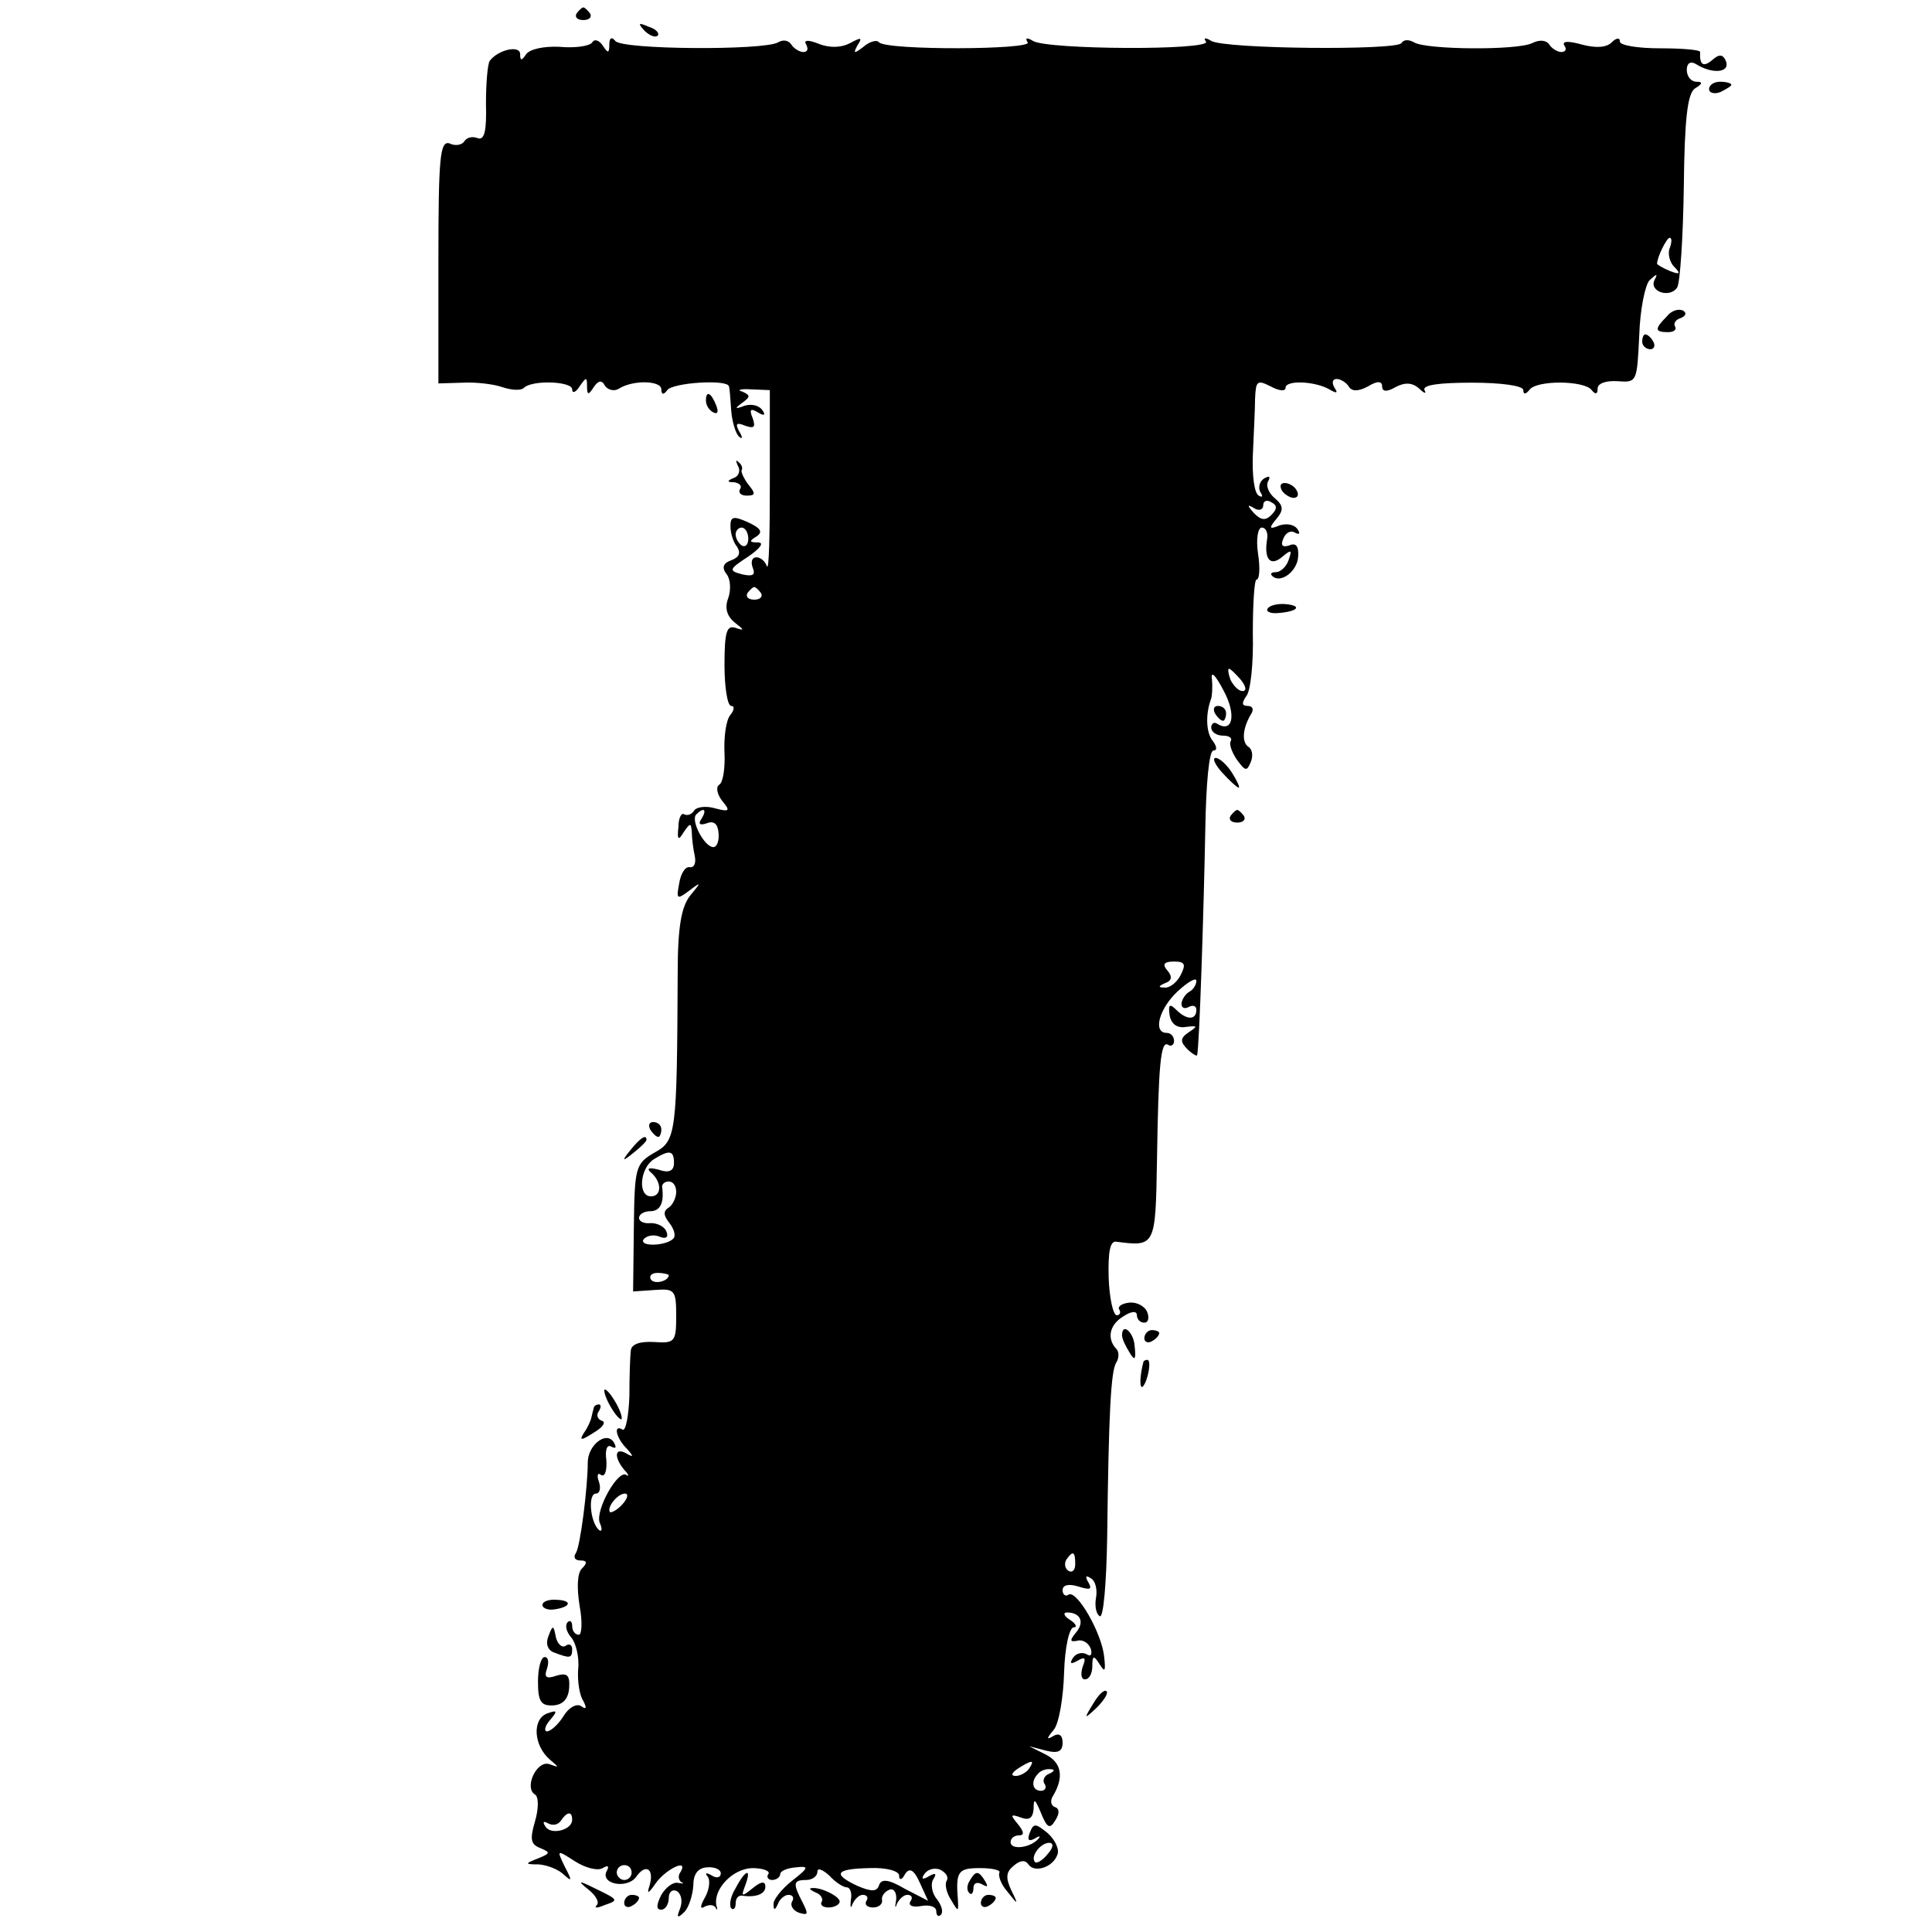 <?xml version="1.0" standalone="no"?>
<!DOCTYPE svg PUBLIC "-//W3C//DTD SVG 20010904//EN"
 "http://www.w3.org/TR/2001/REC-SVG-20010904/DTD/svg10.dtd">
<svg version="1.0" xmlns="http://www.w3.org/2000/svg"
 width="260pt" height="260pt" viewBox="0 0 260 260"
 preserveAspectRatio="xMidYMid meet">
<g transform="translate(0,260) scale(0.1,-0.1)"
fill="#000000" stroke="none">
<path d="M776 2582 c-3 -5 1 -9 9 -9 8 0 12 4 9 9 -3 4 -7 8 -9 8 -2 0 -6 -4
-9 -8z"/>
<path d="M867 2559 c7 -7 15 -10 18 -7 3 3 -2 9 -12 12 -14 6 -15 5 -6 -5z"/>
<path d="M797 2543 c-3 -5 -23 -8 -44 -6 -21 1 -40 -3 -45 -10 -6 -9 -8 -9 -8
0 0 13 -30 6 -41 -9 -3 -5 -5 -31 -5 -58 1 -36 -2 -49 -11 -46 -7 3 -15 1 -18
-4 -3 -5 -12 -7 -20 -3 -13 4 -15 -19 -15 -159 l0 -164 33 1 c17 1 42 -2 53
-6 12 -4 25 -5 29 -1 11 11 65 9 65 -2 0 -6 5 -4 10 4 9 13 10 13 10 0 0 -12
2 -12 9 -1 6 9 11 10 15 2 4 -6 13 -8 19 -4 19 12 57 11 57 -1 0 -7 3 -8 8 -1
7 10 81 15 83 5 1 -3 2 -17 3 -32 1 -15 6 -31 10 -35 5 -5 6 -2 1 6 -6 11 -4
13 8 8 12 -4 14 -2 10 10 -5 12 -3 14 7 8 8 -5 11 -4 6 3 -4 6 -14 9 -24 6
-13 -5 -14 -4 -3 4 11 8 11 10 0 15 -8 2 -3 4 12 3 l25 -1 0 -125 c0 -68 -1
-119 -4 -112 -2 6 -8 12 -14 12 -6 0 -8 -6 -5 -14 4 -10 0 -12 -14 -9 -19 5
-18 7 8 24 16 11 22 19 13 19 -12 0 -12 2 -2 8 9 6 6 11 -11 19 -20 9 -24 8
-24 -5 0 -10 4 -22 9 -28 5 -8 3 -14 -8 -18 -11 -4 -13 -10 -6 -19 5 -6 6 -21
2 -32 -5 -13 -2 -24 9 -33 13 -10 13 -11 1 -7 -12 4 -15 -5 -15 -50 0 -30 4
-55 9 -55 5 0 4 -6 -1 -12 -6 -7 -9 -30 -8 -51 1 -21 -2 -40 -7 -43 -5 -3 -3
-13 4 -22 11 -13 10 -15 -9 -10 -13 4 -26 2 -29 -3 -3 -5 -9 -7 -13 -5 -4 3
-8 -5 -8 -17 -2 -17 0 -19 7 -7 9 13 10 13 11 0 0 -8 2 -23 4 -32 2 -10 -1
-16 -7 -15 -6 1 -12 -9 -14 -22 -4 -21 -3 -22 13 -10 17 13 17 12 2 -6 -12
-15 -17 -42 -17 -105 -1 -216 -2 -225 -31 -241 -26 -15 -27 -20 -28 -101 l-1
-86 29 2 c27 2 29 0 29 -35 0 -35 -2 -37 -30 -35 -19 1 -30 -3 -31 -11 -1 -7
-2 -35 -2 -62 -1 -27 -5 -47 -9 -45 -13 8 -9 -11 5 -25 10 -11 10 -13 0 -7
-16 9 -17 -5 -3 -22 6 -6 7 -10 3 -7 -11 8 -42 -47 -36 -64 4 -9 3 -13 -1 -10
-12 11 -15 49 -4 49 5 0 7 7 4 16 -3 8 -2 13 3 9 5 -3 8 6 7 20 -2 14 1 22 7
18 6 -3 7 -1 3 6 -10 16 -35 -4 -35 -27 0 -33 -10 -113 -16 -122 -4 -6 -1 -10
6 -10 9 0 10 -3 2 -11 -6 -6 -7 -25 -3 -50 4 -21 3 -39 -1 -39 -5 0 -9 5 -9
12 0 6 -3 8 -6 5 -4 -4 -2 -13 5 -21 6 -7 11 -27 9 -43 -1 -16 2 -35 7 -42 5
-10 4 -12 -3 -7 -6 4 -17 -2 -24 -14 -7 -11 -17 -20 -22 -20 -4 0 -3 7 4 15
11 13 10 14 -4 9 -20 -8 -18 -43 4 -62 13 -11 13 -11 -1 -6 -17 5 -34 -32 -19
-41 5 -3 5 -19 0 -36 -7 -24 -6 -31 7 -36 14 -6 14 -7 -3 -14 -18 -7 -18 -8 1
-8 12 -1 27 -7 34 -14 11 -10 11 -8 1 11 -11 23 -11 23 14 7 14 -9 31 -13 37
-9 7 4 9 3 6 -3 -11 -18 26 -26 39 -9 13 19 25 11 18 -12 -4 -12 -1 -10 8 3
13 19 45 35 34 16 -4 -5 -3 -11 1 -14 5 -2 2 -2 -4 -1 -7 2 -17 -6 -23 -16 -7
-14 -7 -20 0 -20 5 0 10 7 10 16 0 8 5 12 11 9 6 -4 8 -14 4 -24 -5 -12 -3
-13 6 -4 6 6 11 22 12 35 0 16 6 24 18 25 11 1 19 -3 19 -8 0 -6 -6 -7 -12 -3
-7 4 -10 4 -6 -1 4 -4 3 -17 -3 -28 -7 -12 -7 -17 -1 -13 6 3 12 3 15 -1 2 -5
3 -3 1 3 -4 22 22 49 48 50 15 0 25 -4 22 -8 -3 -4 0 -8 5 -8 6 0 11 4 11 8 0
4 9 8 21 9 18 2 18 0 -5 -18 -14 -11 -26 -26 -25 -32 0 -8 2 -8 6 1 2 6 9 12
14 12 6 0 8 -4 5 -9 -3 -5 1 -12 9 -15 13 -4 13 -2 5 14 -13 25 -13 30 5 30 8
0 15 5 15 11 0 6 7 3 16 -5 8 -9 19 -16 24 -16 4 0 7 -8 5 -17 -1 -10 0 -12 2
-6 3 7 9 13 14 13 6 0 8 -4 5 -8 -3 -5 1 -9 9 -9 8 0 13 5 12 10 -1 5 3 11 10
14 6 2 10 -4 9 -14 -2 -10 -1 -12 1 -5 3 6 9 12 14 12 6 0 8 -4 4 -9 -3 -6 4
-8 15 -6 11 2 20 -1 20 -7 0 -6 3 -8 6 -5 4 4 1 13 -5 21 -7 8 -9 21 -5 27 5
8 3 9 -6 4 -8 -5 -11 -4 -6 3 4 6 13 9 21 6 8 -4 12 -10 9 -15 -3 -5 0 -17 6
-26 10 -17 10 -16 9 2 -3 37 1 41 30 41 17 0 28 -3 26 -6 -2 -4 2 -16 11 -26
14 -18 15 -18 5 2 -8 17 -7 25 3 33 9 8 16 8 20 2 8 -12 33 -4 39 13 3 7 -3
20 -13 29 -16 13 -19 14 -24 1 -4 -10 -2 -13 7 -8 6 4 8 3 4 -1 -11 -12 -37
-15 -37 -4 0 5 5 9 11 9 8 0 7 5 -1 15 -11 13 -10 14 4 9 11 -4 16 -1 17 12 0
15 2 13 10 -6 8 -20 12 -22 19 -10 6 9 6 16 0 18 -6 2 -7 9 -3 15 15 25 12 45
-10 56 l-22 11 23 -6 c16 -4 22 -1 22 11 0 10 -5 13 -12 9 -10 -6 -10 -4 0 8
7 8 13 43 14 77 1 34 7 61 13 61 5 0 3 5 -5 10 -8 5 -10 10 -4 10 18 0 24 -13
12 -27 -9 -11 -8 -13 2 -11 7 2 15 -3 18 -11 2 -8 0 -11 -6 -7 -6 3 -14 1 -18
-5 -5 -8 -3 -9 6 -4 10 6 12 4 7 -8 -3 -10 -2 -17 3 -17 6 0 10 8 10 18 0 14
2 15 10 2 7 -11 8 -9 6 10 -3 32 -37 91 -48 84 -4 -3 -8 0 -8 6 0 7 8 9 21 5
16 -5 19 -4 14 5 -5 8 -4 11 3 6 6 -3 9 -15 7 -26 -2 -11 0 -22 5 -25 5 -3 9
45 10 107 2 167 5 222 12 234 4 6 4 14 1 18 -14 14 -10 33 8 44 12 8 19 8 19
2 0 -5 4 -10 10 -10 5 0 7 6 4 14 -3 8 -14 14 -24 13 -10 -1 -16 -5 -14 -9 3
-4 1 -8 -3 -8 -5 0 -10 23 -11 50 -1 36 2 50 10 49 53 -7 53 -6 55 109 2 130
5 162 15 156 4 -3 8 0 8 5 0 6 -4 11 -10 11 -19 0 -10 33 15 56 14 13 25 19
25 14 0 -5 -4 -12 -10 -15 -5 -3 -10 -11 -10 -16 0 -6 5 -7 10 -4 6 3 10 1 10
-4 0 -14 -13 -14 -27 0 -9 9 -11 7 -9 -7 2 -12 10 -18 22 -16 16 2 16 1 4 -7
-12 -8 -12 -13 -2 -23 6 -6 13 -10 13 -8 3 9 9 196 11 303 1 61 5 107 11 107
5 0 5 5 -1 13 -9 11 -10 36 -2 57 1 3 2 14 1 25 -2 13 4 8 16 -15 17 -32 12
-57 -9 -44 -4 3 -8 0 -8 -5 0 -6 7 -11 16 -11 8 0 13 -3 10 -8 -2 -4 2 -15 9
-25 11 -15 13 -15 18 -3 4 9 2 18 -3 21 -9 6 -8 24 3 43 5 7 3 12 -4 12 -8 0
-8 4 -2 13 6 6 10 45 9 85 0 39 2 72 5 72 4 0 5 16 2 35 -3 20 0 35 5 35 6 0
9 -8 7 -17 -4 -26 5 -36 21 -22 12 10 13 9 8 -5 -3 -9 -11 -16 -17 -16 -6 0
-8 -2 -5 -5 11 -11 34 6 35 26 1 14 -3 19 -12 15 -9 -3 -12 0 -8 9 3 8 10 12
16 8 6 -3 7 -1 3 5 -4 6 -14 8 -24 5 -14 -6 -15 -4 -4 9 10 12 9 18 -3 28 -8
7 -12 17 -8 23 3 6 1 7 -6 3 -6 -4 -8 -12 -5 -18 4 -6 3 -8 -2 -5 -6 3 -9 27
-8 54 1 26 3 61 3 76 1 25 3 26 21 17 11 -6 20 -7 20 -2 0 11 40 9 59 -2 10
-6 12 -5 7 2 -4 7 -3 12 3 12 5 0 13 -5 16 -10 4 -7 13 -7 26 0 13 8 19 7 19
0 0 -7 6 -8 18 -1 13 7 23 6 32 -2 7 -7 10 -7 7 -2 -3 7 20 10 64 10 39 0 69
-4 69 -10 0 -6 3 -6 8 0 9 14 75 13 84 0 5 -6 8 -6 8 2 0 7 11 11 27 10 26 -2
26 -1 29 61 1 35 8 69 14 75 10 9 11 9 7 1 -9 -16 20 -26 30 -11 4 6 8 67 9
135 1 93 5 126 15 133 10 6 11 9 2 9 -7 0 -13 7 -13 16 0 9 5 12 12 8 22 -14
46 -12 41 3 -4 10 -9 11 -19 2 -12 -10 -17 -6 -16 11 0 3 -24 5 -54 5 -30 0
-54 4 -54 9 0 6 -5 5 -11 -1 -7 -7 -21 -8 -40 -3 -18 5 -27 5 -24 -1 4 -5 2
-9 -4 -9 -5 0 -13 5 -16 10 -4 6 -13 7 -23 2 -20 -10 -143 -9 -159 1 -7 4 -14
4 -17 -1 -6 -10 -238 -8 -256 3 -8 5 -11 4 -7 -1 7 -12 -214 -11 -233 1 -8 5
-11 4 -7 -2 7 -10 -189 -11 -200 0 -3 4 -13 1 -21 -6 -13 -10 -14 -9 -8 2 7
11 5 11 -10 3 -11 -6 -27 -7 -42 -1 -15 6 -21 5 -17 -1 3 -6 2 -10 -4 -10 -5
0 -13 5 -16 10 -4 6 -11 7 -18 3 -18 -11 -211 -10 -219 2 -5 6 -8 4 -8 -5 0
-12 -2 -12 -9 -1 -5 7 -11 9 -14 4z m1450 -277 c-3 -7 0 -19 6 -25 9 -9 8 -11
-5 -6 -10 4 -18 9 -18 10 0 9 13 35 17 35 3 0 3 -6 0 -14z m-536 -359 c-8 -8
-14 -7 -23 2 -10 11 -10 13 0 7 6 -4 12 -2 12 4 0 6 5 8 11 4 8 -4 8 -9 0 -17z
m-704 -32 c0 -8 -4 -12 -9 -9 -4 3 -8 9 -8 15 0 5 4 9 8 9 5 0 9 -7 9 -15z
m17 -73 c3 -5 -1 -9 -9 -9 -8 0 -12 4 -9 9 3 4 7 8 9 8 2 0 6 -4 9 -8z m646
-117 c7 -9 8 -15 2 -15 -5 0 -12 7 -16 15 -3 8 -4 15 -2 15 2 0 9 -7 16 -15z
m-726 -187 c-5 -7 -2 -9 7 -6 10 4 15 -1 16 -13 1 -10 -2 -19 -7 -19 -12 0
-31 36 -23 44 10 10 15 7 7 -6z m645 -210 c-5 -10 -15 -18 -22 -17 -9 0 -8 2
1 6 9 3 10 9 3 17 -7 8 -5 12 9 12 15 0 16 -4 9 -18z m-682 -253 c0 -11 -7
-14 -21 -9 -12 3 -16 2 -11 -3 16 -13 16 -33 1 -33 -18 0 -15 38 4 50 21 13
27 12 27 -5z m3 -39 c0 -8 -5 -18 -10 -21 -8 -5 -7 -11 1 -21 6 -8 9 -17 5
-21 -10 -10 -46 -11 -40 -1 4 5 13 7 21 4 9 -4 13 -1 10 6 -2 7 -12 12 -21 12
-9 -1 -16 2 -16 7 0 5 7 9 15 9 14 0 19 12 16 33 0 4 4 7 9 7 6 0 10 -6 10
-14z m-10 -112 c0 -8 -19 -13 -24 -6 -3 5 1 9 9 9 8 0 15 -2 15 -3z m-62 -308
c-7 -8 -15 -12 -17 -11 -5 6 10 25 20 25 5 0 4 -6 -3 -14z m609 -81 c0 -8 -4
-12 -9 -9 -5 3 -6 10 -3 15 9 13 12 11 12 -6z m-62 -275 c-3 -5 -12 -10 -18
-10 -7 0 -6 4 3 10 19 12 23 12 15 0z m27 -7 c-6 -2 -10 -9 -6 -14 3 -5 0 -9
-5 -9 -12 0 -14 13 -4 23 3 4 11 7 17 6 6 0 5 -3 -2 -6z m-642 -62 c0 -14 -29
-21 -36 -9 -4 6 -3 8 4 4 6 -3 13 -2 17 4 8 12 15 13 15 1z m640 -46 c-7 -9
-15 -13 -17 -11 -7 7 7 26 19 26 6 0 6 -6 -2 -15z m-560 -25 c0 -5 -4 -10 -10
-10 -5 0 -10 5 -10 10 0 6 5 10 10 10 6 0 10 -4 10 -10z m360 -4 c0 -7 4 -6 8
2 6 9 12 6 20 -12 l11 -24 -31 16 c-22 13 -32 14 -35 5 -3 -9 -10 -9 -29 -1
-34 16 -30 23 16 24 23 1 40 -4 40 -10z"/>
<path d="M2300 2480 c0 -5 7 -7 15 -4 8 4 15 8 15 10 0 2 -7 4 -15 4 -8 0 -15
-4 -15 -10z"/>
<path d="M2243 2174 c-17 -17 -16 -21 2 -21 8 0 12 4 9 8 -2 4 1 9 8 11 7 3 8
7 3 10 -6 3 -16 0 -22 -8z"/>
<path d="M2210 2140 c0 -5 5 -10 11 -10 5 0 7 5 4 10 -3 6 -8 10 -11 10 -2 0
-4 -4 -4 -10z"/>
<path d="M950 2061 c0 -6 4 -13 10 -16 6 -3 7 1 4 9 -7 18 -14 21 -14 7z"/>
<path d="M993 1973 c4 -6 1 -14 -5 -16 -10 -4 -10 -6 0 -6 7 -1 11 -5 8 -9 -3
-5 1 -9 9 -9 12 0 12 3 2 15 -6 8 -10 17 -9 19 2 3 0 8 -4 11 -4 4 -4 2 -1 -5z"/>
<path d="M1725 1940 c3 -5 11 -10 16 -10 6 0 7 5 4 10 -3 6 -11 10 -16 10 -6
0 -7 -4 -4 -10z"/>
<path d="M1706 1781 c-3 -4 4 -7 14 -6 27 2 33 10 10 12 -11 1 -22 -2 -24 -6z"/>
<path d="M1635 1640 c3 -5 8 -10 11 -10 2 0 4 5 4 10 0 6 -5 10 -11 10 -5 0
-7 -4 -4 -10z"/>
<path d="M1645 1560 c10 -11 20 -20 22 -20 2 0 -2 9 -9 20 -7 11 -17 20 -22
20 -5 0 -1 -9 9 -20z"/>
<path d="M1656 1502 c-3 -5 1 -9 9 -9 8 0 12 4 9 9 -3 4 -7 8 -9 8 -2 0 -6 -4
-9 -8z"/>
<path d="M875 1080 c3 -5 8 -10 11 -10 2 0 4 5 4 10 0 6 -5 10 -11 10 -5 0 -7
-4 -4 -10z"/>
<path d="M849 1053 c-13 -16 -12 -17 4 -4 9 7 17 15 17 17 0 8 -8 3 -21 -13z"/>
<path d="M1510 803 c0 -5 5 -15 10 -23 7 -12 9 -10 7 8 -1 19 -17 33 -17 15z"/>
<path d="M1540 799 c0 -5 5 -7 10 -4 6 3 10 8 10 11 0 2 -4 4 -10 4 -5 0 -10
-5 -10 -11z"/>
<path d="M1539 768 c-5 -18 -6 -38 -1 -34 7 8 12 36 6 36 -2 0 -4 -1 -5 -2z"/>
<path d="M820 710 c6 -11 13 -20 16 -20 2 0 0 9 -6 20 -6 11 -13 20 -16 20 -2
0 0 -9 6 -20z"/>
<path d="M799 705 c-1 -3 -2 -8 -3 -12 -1 -5 -5 -14 -10 -21 -7 -11 -4 -11 13
0 12 7 17 14 11 16 -6 2 -8 8 -4 13 3 5 3 9 0 9 -3 0 -7 -2 -7 -5z"/>
<path d="M730 440 c0 -4 7 -7 15 -6 23 3 26 12 5 13 -11 1 -20 -2 -20 -7z"/>
<path d="M738 398 c-4 -10 -1 -19 8 -22 21 -8 24 -8 24 5 0 5 -4 8 -9 4 -5 -3
-11 3 -13 12 -3 16 -4 17 -10 1z"/>
<path d="M724 337 c0 -27 4 -33 21 -32 13 1 20 9 21 24 1 17 -3 20 -17 16 -14
-5 -17 -2 -13 9 3 9 2 16 -3 16 -5 0 -9 -15 -9 -33z"/>
<path d="M1471 307 c-13 -21 -12 -21 5 -5 10 10 16 20 13 22 -3 3 -11 -5 -18
-17z"/>
<path d="M990 59 c-7 -11 -9 -23 -6 -27 3 -3 6 0 6 6 0 7 3 11 8 11 19 -3 32
2 32 12 0 8 -6 7 -17 -2 -15 -12 -16 -12 -10 4 9 24 0 21 -13 -4z"/>
<path d="M1305 69 c-4 -6 -4 -13 -1 -16 3 -4 6 -1 6 6 0 7 5 9 12 5 7 -4 8 -3
4 4 -9 15 -13 15 -21 1z"/>
<path d="M792 57 c10 -8 15 -17 11 -21 -4 -4 1 -4 10 0 20 7 20 7 -13 23 -22
11 -23 10 -8 -2z"/>
<path d="M1098 53 c6 -2 10 -8 8 -12 -3 -4 1 -8 9 -8 8 0 15 4 15 8 0 7 -26
20 -38 18 -4 0 -1 -3 6 -6z"/>
<path d="M840 39 c0 -5 5 -7 10 -4 6 3 10 8 10 11 0 2 -4 4 -10 4 -5 0 -10 -5
-10 -11z"/>
<path d="M1320 39 c0 -5 5 -7 10 -4 6 3 10 8 10 11 0 2 -4 4 -10 4 -5 0 -10
-5 -10 -11z"/>
</g>
</svg>
